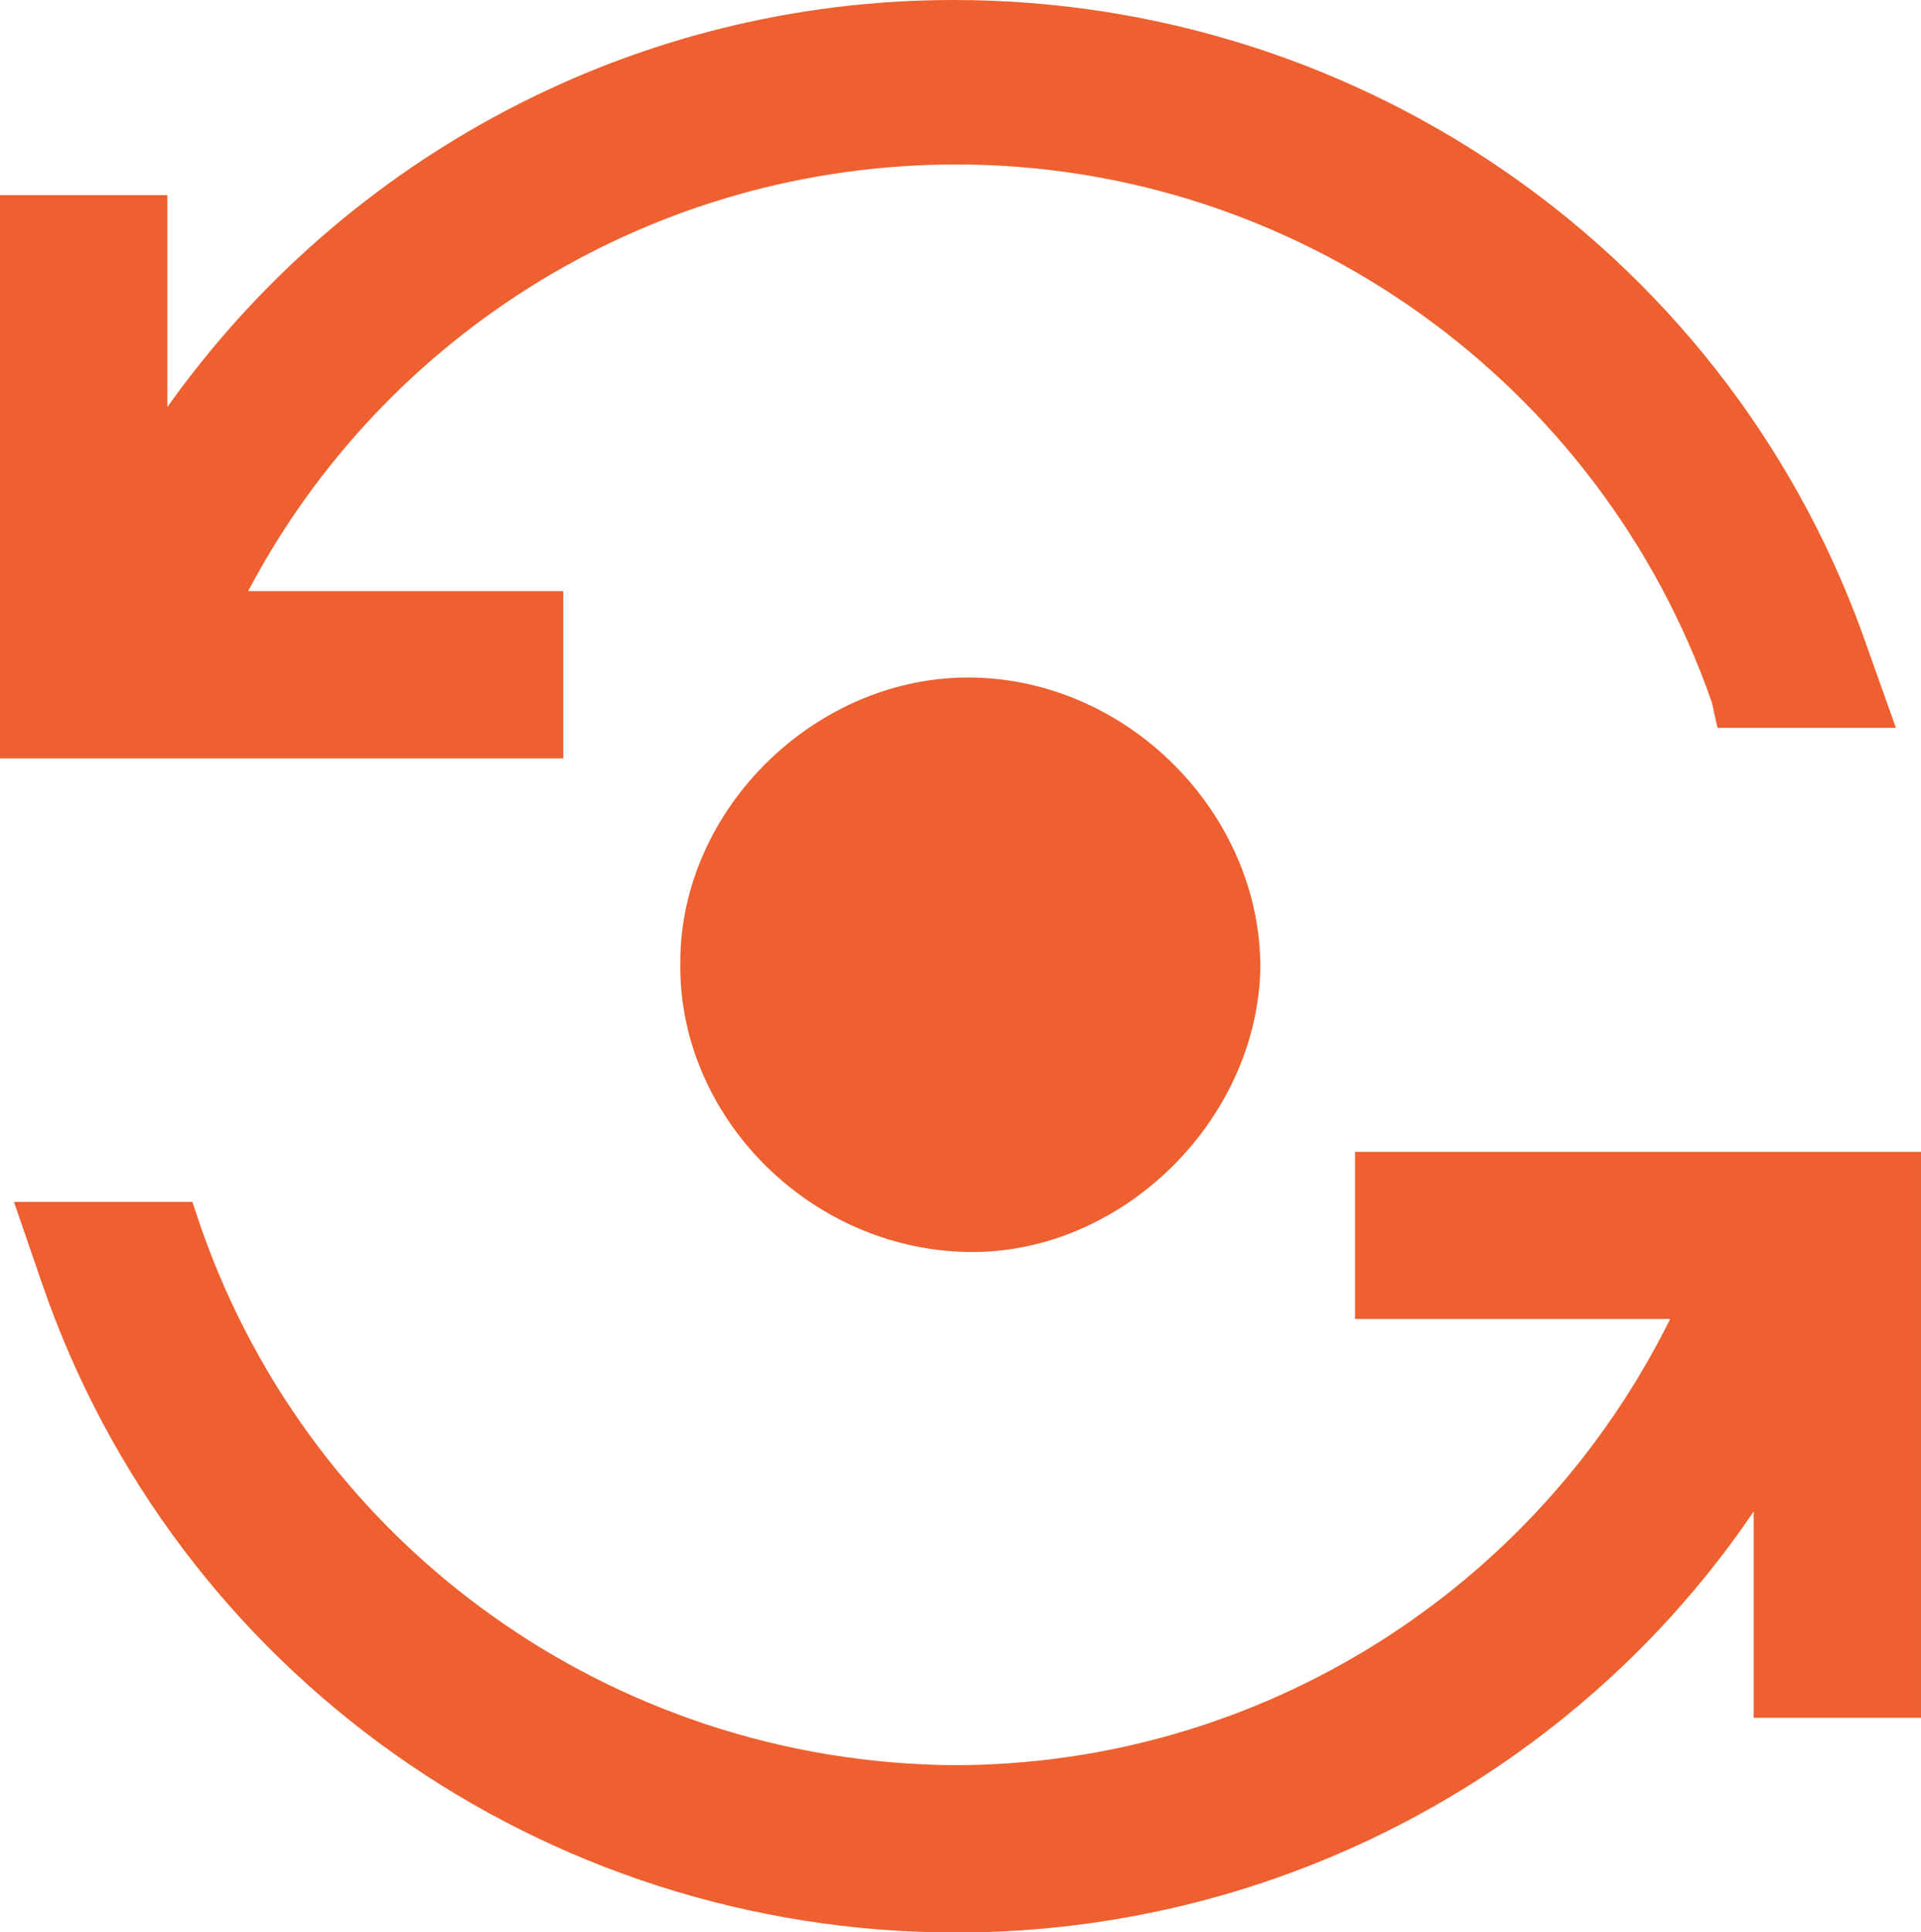 <?xml version="1.0" encoding="UTF-8"?>
<svg id="Layer_2" data-name="Layer 2" xmlns="http://www.w3.org/2000/svg" viewBox="0 0 120.91 121.61">
  <defs>
    <style>
      .cls-1 {
        fill: #ee602f;
        stroke-width: 0px;
      }
    </style>
  </defs>
  <g id="Layer_1-2" data-name="Layer 1">
    <g>
      <path class="cls-1" d="m42.82,60.54c0-9.65,8.6-18.08,18.43-17.9,9.83.18,18.08,8.6,18.08,18.25-.18,9.65-8.77,18.08-18.43,17.9-10-.18-18.25-8.6-18.08-18.25Z"/>
      <path class="cls-1" d="m85.29,72.48v10.53h19.83c-8.42,17.02-25.8,28.08-45.1,28.08-21.41-.18-40.36-13.69-47.38-33.87l-.53-1.58H.88l1.75,5.09c8.42,24.57,31.59,40.89,57.56,40.89,20.36,0,39.13-10.18,50.19-26.5v12.99h10.53v-35.62h-35.62Z"/>
      <path class="cls-1" d="m117.58,40.89C109.15,16.32,85.99,0,60.02,0,40.01,0,21.76,9.83,10.53,25.62v-13.34H0v35.45h35.45v-10.53H15.62c8.6-16.32,25.62-26.85,44.57-26.85,21.41,0,40.54,13.69,47.56,33.87l.35,1.58h11.23l-1.75-4.91Z"/>
    </g>
  </g>
</svg>